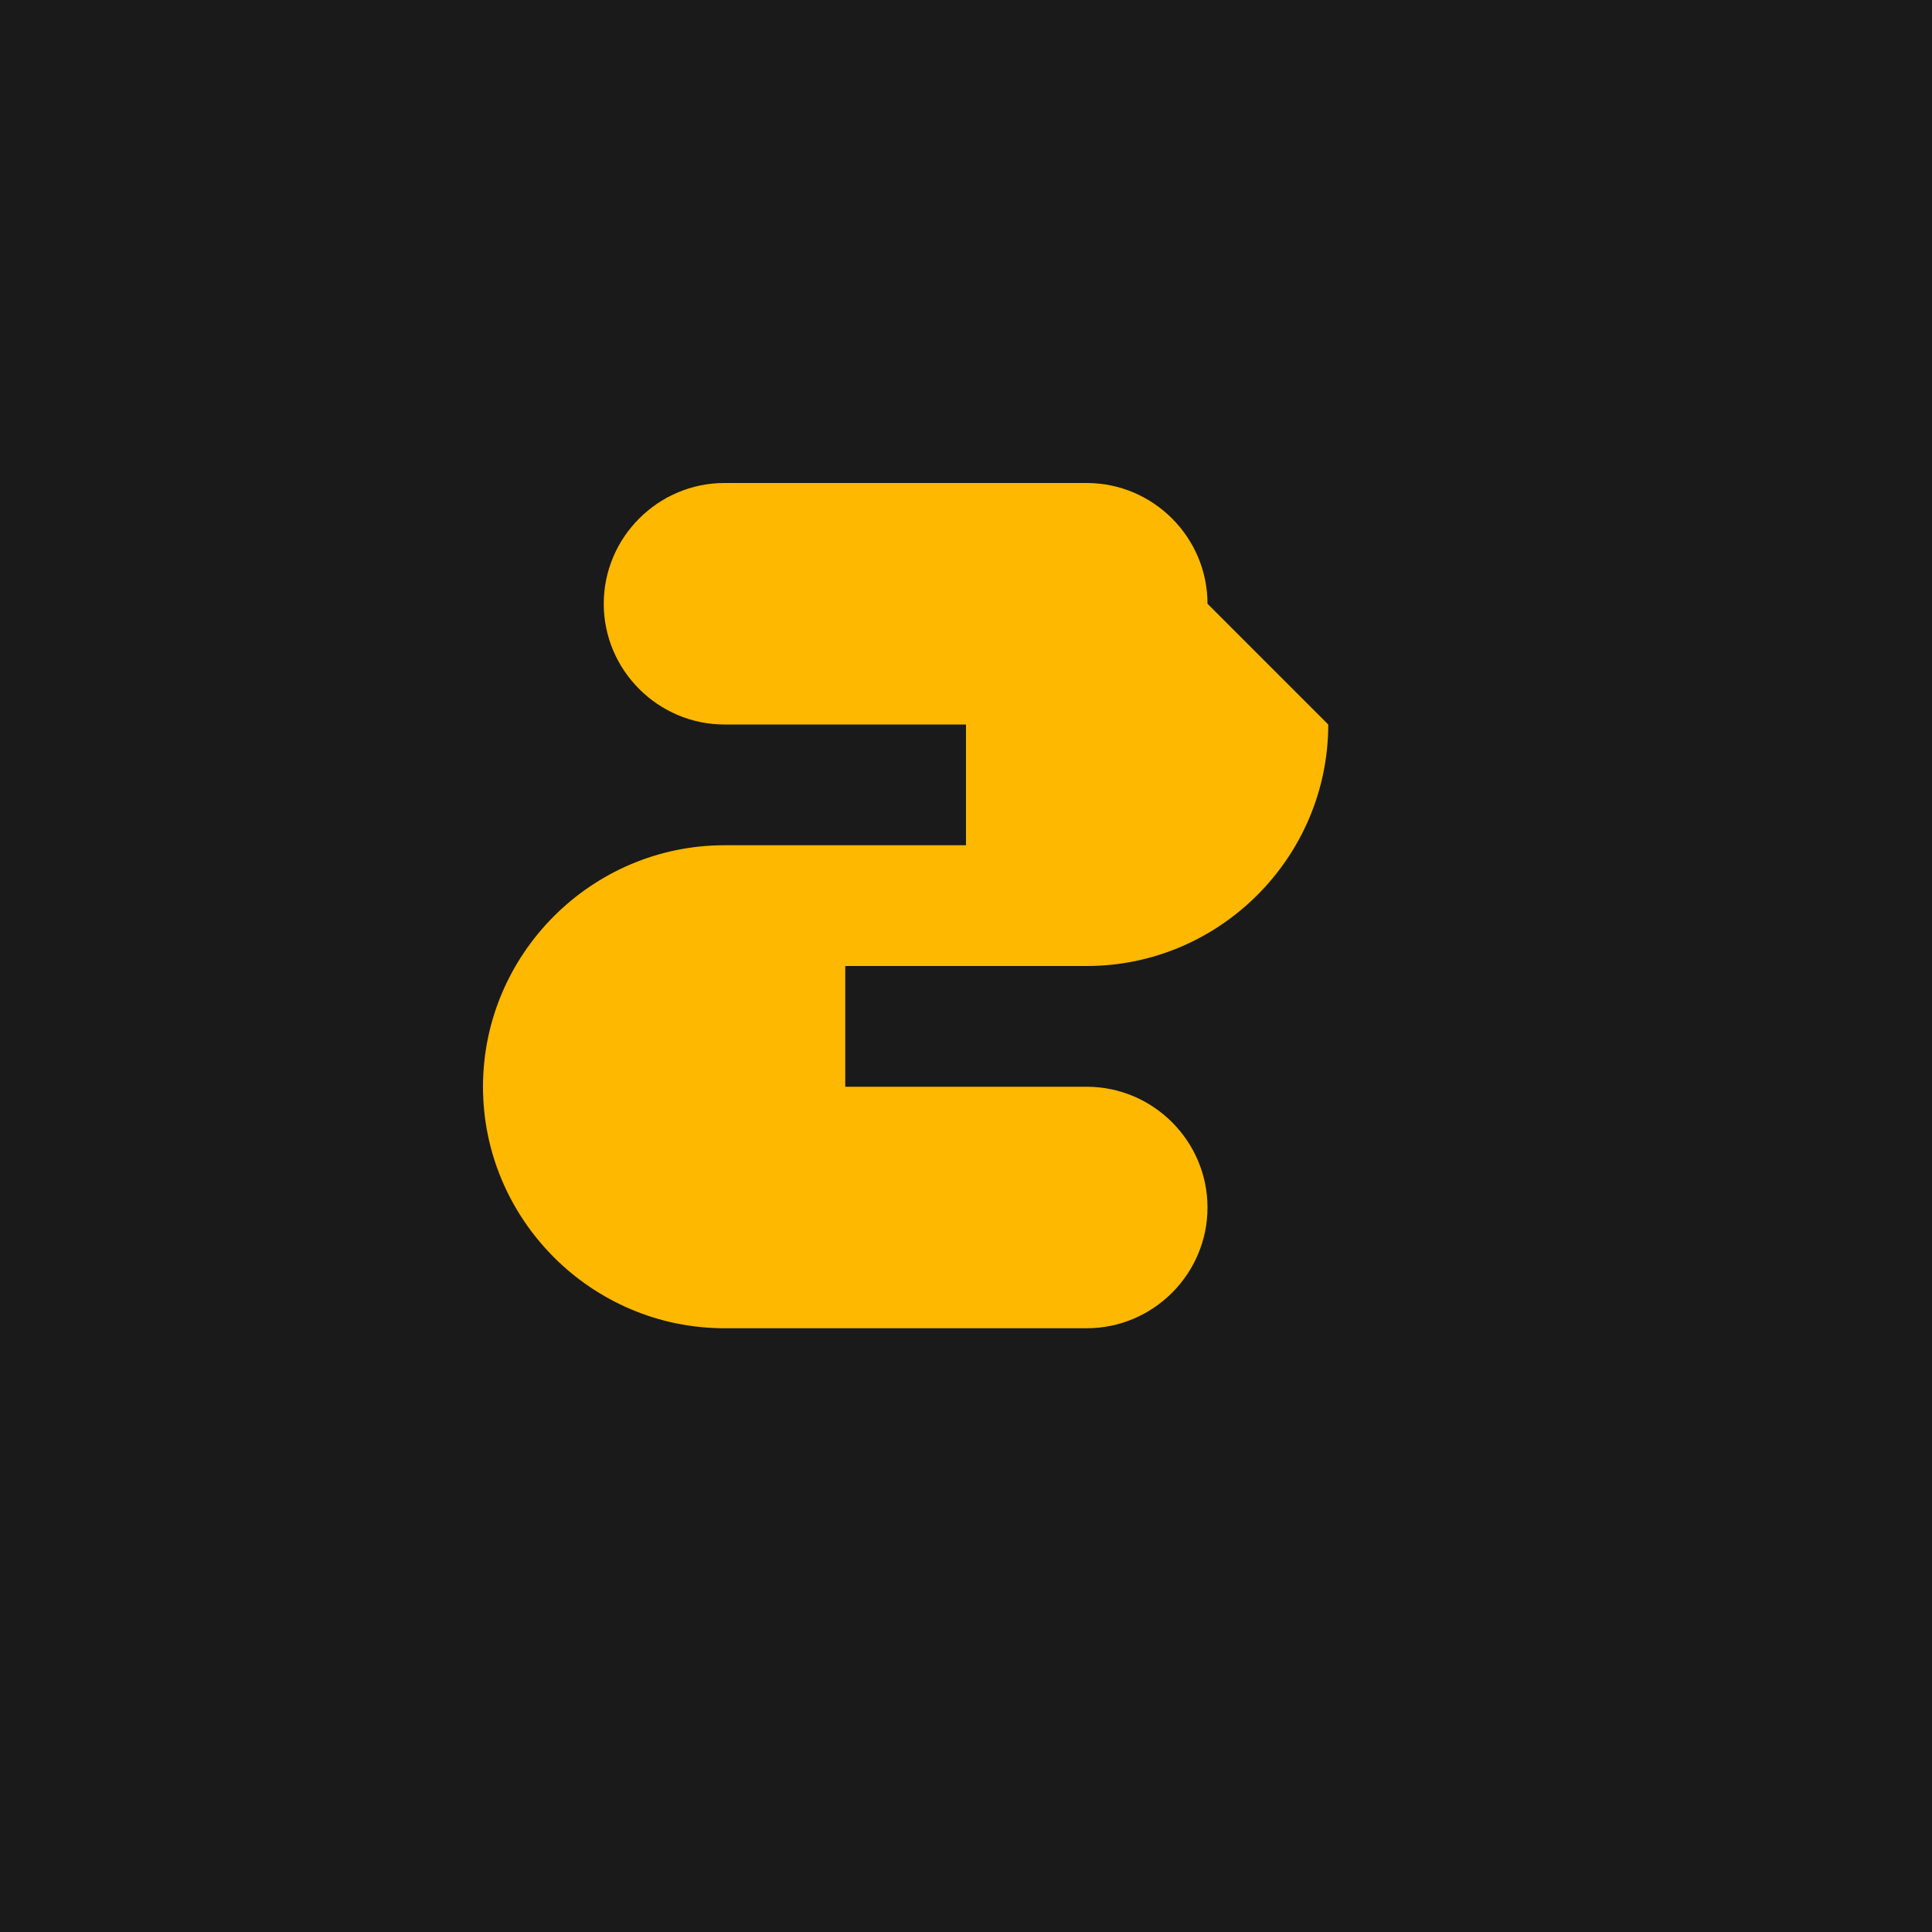 <svg xmlns="http://www.w3.org/2000/svg" viewBox="0 0 32 32" width="32" height="32"><rect width="32" height="32" fill="#1a1a1a"/><path d="M20 10c0-1.1-.9-2-2-2h-6c-1.1 0-2 .9-2 2s.9 2 2 2h4v2h-4c-2.2 0-4 1.8-4 4s1.8 4 4 4h6c1.1 0 2-.9 2-2s-.9-2-2-2h-4v-2h4c2.2 0 4-1.8 4-4z" fill="#FFB800"/></svg>